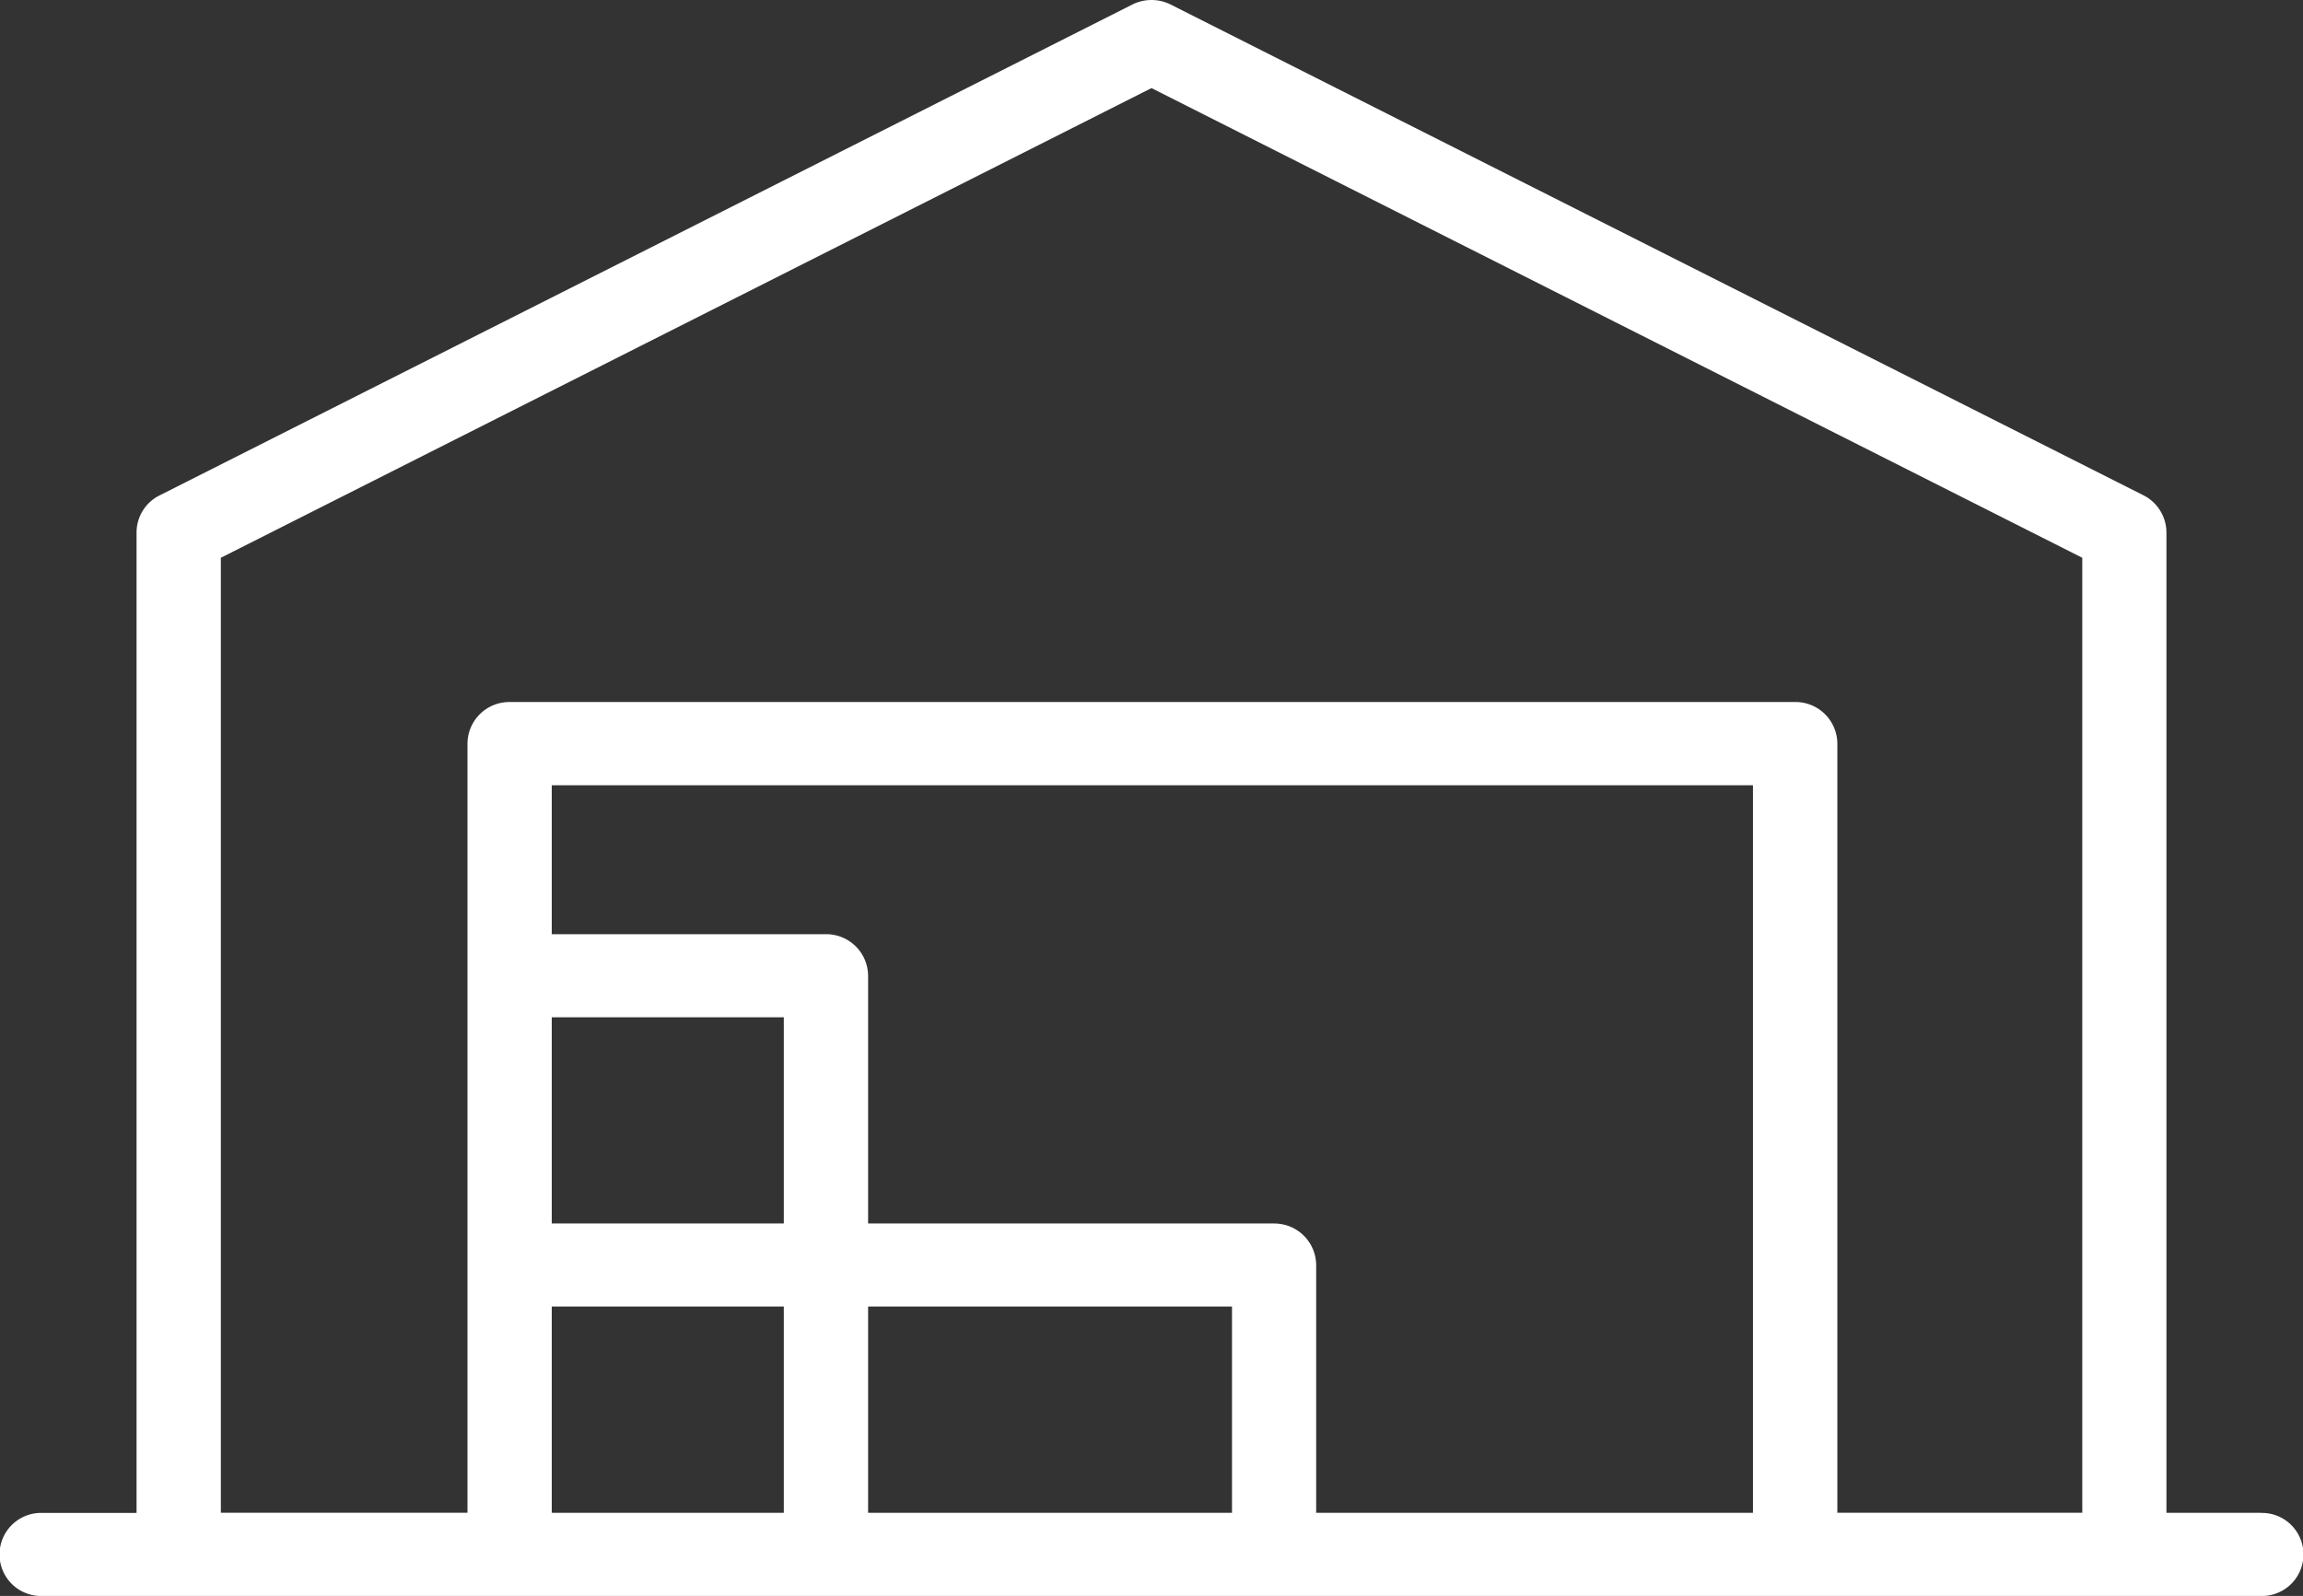 <svg xmlns="http://www.w3.org/2000/svg" width="88" height="61" viewBox="0 0 88 61"><rect x="0" y="0" width="88" height="61" fill="#333333" stroke="none"/><g transform="translate(0 -0.007)"><path d="M86.39,57.828H82.782V20.355a1.6,1.6,0,0,0-.874-1.415L44.734.181a1.639,1.639,0,0,0-1.468,0L6.092,18.945a1.583,1.583,0,0,0-.874,1.415V57.833H1.61a1.588,1.588,0,1,0,0,3.175H86.39a1.588,1.588,0,1,0,0-3.175ZM8.439,21.326,44,3.374,79.566,21.326v36.5H70.207v-29.4a1.6,1.6,0,0,0-1.61-1.587H19.473a1.6,1.6,0,0,0-1.61,1.587v29.4H8.439ZM29.95,46.77H21.083V38.888H29.95Zm-8.867,3.175H29.95v7.883H21.083Zm12.088,0H47.076v7.883H33.171ZM48.686,46.77H33.171V37.3a1.6,1.6,0,0,0-1.61-1.587H21.083V30.02h45.9V57.828H50.292v-9.47a1.6,1.6,0,0,0-1.61-1.587Z" fill="#fff"/></g></svg>